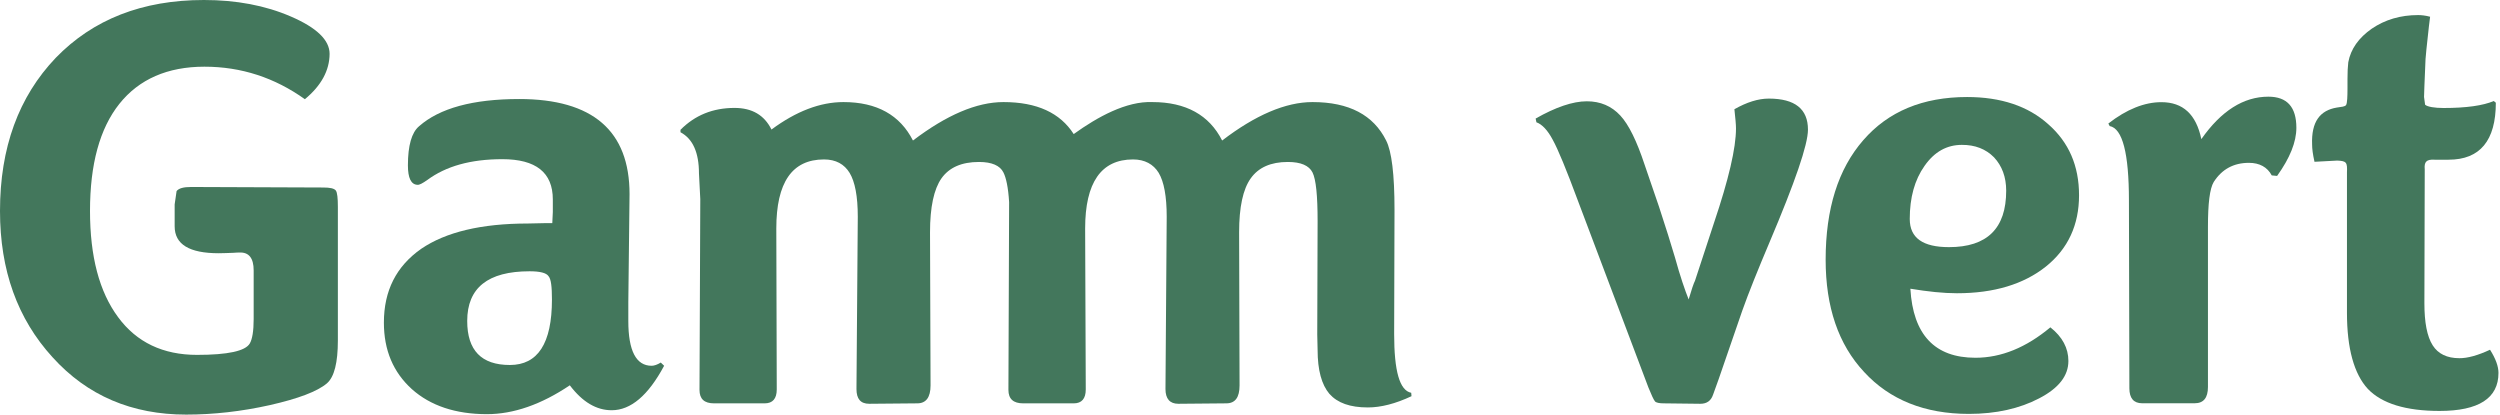 <svg width="603" height="100" viewBox="0 0 603 100" fill="none" xmlns="http://www.w3.org/2000/svg">
<path d="M147.539 98.949C152.144 98.949 156.346 95.395 160.187 88.225L159.381 87.447C158.553 87.952 157.789 88.225 157.174 88.225C153.438 88.225 151.55 84.63 151.55 77.418V72.897L151.847 46.825C151.847 31.56 142.976 23.886 125.234 23.886C114.071 23.886 106.006 26.093 101.061 30.467C99.3 31.96 98.388 35.093 98.388 39.886C98.388 42.935 99.151 44.512 100.679 44.575C101.146 44.638 101.91 44.218 103.056 43.419C107.534 40.097 113.519 38.394 121.159 38.394C129.266 38.394 133.341 41.611 133.341 48.108V51.135L133.213 53.827H131.176L127.335 53.911C116.108 53.911 107.513 55.971 101.571 60.029C95.586 64.235 92.594 70.101 92.594 77.817C92.594 84.504 94.865 89.802 99.343 93.86C103.82 97.855 109.869 99.895 117.445 99.895C123.833 99.895 130.539 97.582 137.437 92.935C140.514 96.993 143.867 98.949 147.539 98.949ZM132.301 66.611C132.916 67.304 133.129 69.155 133.129 72.246C133.129 82.822 129.733 88.036 122.984 88.036C116.108 88.036 112.691 84.504 112.691 77.418C112.691 69.428 117.679 65.433 127.738 65.433C130.221 65.433 131.77 65.811 132.301 66.611Z" fill="#43775C"/>
<path d="M340.387 94.743C337.586 94.196 336.27 89.508 336.27 80.572L336.355 50.567C336.355 42.052 335.676 36.522 334.339 33.894C331.282 27.754 325.404 24.621 316.575 24.621C310.103 24.621 302.802 27.754 294.78 33.894C291.681 27.754 286.036 24.621 277.951 24.621C271.669 24.369 264.729 28.196 258.978 32.338C255.709 27.228 250.107 24.621 242.042 24.621C235.548 24.621 228.29 27.754 220.204 33.894C217.085 27.754 211.503 24.621 203.439 24.621C197.836 24.621 192.042 26.829 186.079 31.244C184.36 27.754 181.389 26.03 177.165 26.03C171.945 26.03 167.615 27.796 164.135 31.307V31.896C167.127 33.494 168.591 36.816 168.591 41.842L168.91 48.023L168.719 94.049C168.719 96.215 169.865 97.287 172.221 97.287H184.445C186.376 97.287 187.352 96.152 187.352 93.944L187.246 55.109C187.246 44.007 191.045 38.456 198.749 38.456C201.635 38.456 203.651 39.613 204.924 41.694C206.219 43.818 206.898 47.35 206.898 52.27L206.58 93.839C206.58 96.215 207.577 97.392 209.657 97.392L221.244 97.287C223.367 97.287 224.449 95.837 224.449 92.956L224.322 56.013C224.322 49.958 225.255 45.626 227.08 43.019C228.948 40.391 231.94 39.066 236.142 39.066C239.241 39.066 241.215 39.949 242.021 41.589C242.658 42.809 243.188 45.185 243.4 48.759L243.231 94.049C243.231 96.215 244.419 97.287 246.775 97.287H258.999C260.909 97.287 261.885 96.152 261.885 93.944L261.737 55.109C261.737 44.007 265.62 38.456 273.282 38.456C276.125 38.456 278.205 39.613 279.479 41.694C280.752 43.818 281.41 47.35 281.41 52.27L281.113 93.839C281.113 96.215 282.195 97.392 284.211 97.392L295.777 97.287C297.942 97.287 298.982 95.837 298.982 92.956L298.876 56.013C298.876 49.958 299.81 45.626 301.677 43.019C303.545 40.391 306.516 39.066 310.633 39.066C313.795 39.066 315.748 39.949 316.575 41.589C317.424 43.292 317.806 47.203 317.806 53.364L317.721 80.698L317.806 84.419C317.806 89.276 318.782 92.788 320.65 94.995C322.624 97.203 325.637 98.275 329.924 98.275C333.065 98.275 336.609 97.371 340.451 95.563L340.387 94.743Z" fill="#43775C"/>
<path d="M370.587 29.499L370.396 28.595C375.193 25.862 379.352 24.432 382.748 24.432C386.016 24.432 388.711 25.588 390.812 27.859C392.871 30.067 394.802 34.062 396.649 39.634L400.15 49.852C401.806 54.878 403.079 58.978 404.013 62.132C405.244 66.61 406.411 69.996 407.302 72.224C408.003 69.848 408.512 68.334 408.83 67.725L413.436 53.7C416.958 43.25 418.72 35.723 418.72 30.971C418.72 30.046 418.571 28.49 418.338 26.345C421.309 24.663 424.068 23.78 426.636 23.78C432.939 23.78 436.08 26.282 436.08 31.265C436.08 34.903 432.939 43.965 426.848 58.347C423.983 65.117 421.734 70.689 420.227 74.958L414.56 91.4L413.181 95.227C412.693 96.656 411.695 97.392 410.125 97.392L401.275 97.287C400.256 97.287 399.492 97.14 399.195 96.825C398.856 96.425 398.346 95.311 397.604 93.482L380.604 48.444C377.803 40.895 375.787 35.996 374.514 33.705C373.304 31.413 371.924 29.962 370.587 29.499Z" fill="#43775C"/>
<path d="M508.852 30.404L508.533 29.794C512.947 26.346 517.277 24.643 521.309 24.643C526.551 24.643 529.713 27.586 530.965 33.558C535.74 26.745 541.131 23.318 547.137 23.318C551.636 23.318 553.885 25.799 553.885 30.824C553.885 34.273 552.315 38.141 549.238 42.431L547.943 42.305C546.882 40.307 544.993 39.277 542.447 39.277C538.754 39.277 535.931 40.812 533.958 43.882C532.981 45.501 532.557 49.096 532.557 54.731V93.335C532.557 95.942 531.517 97.267 529.352 97.267H516.683C514.645 97.267 513.605 96.047 513.605 93.65L513.499 48.36C513.499 36.964 511.95 30.993 508.852 30.404Z" fill="#43775C"/>
<path d="M73.536 23.928C66.256 18.734 58.213 16.085 49.3 16.085C40.429 16.085 33.531 19.092 28.778 25.063C24.045 31.014 21.71 39.634 21.71 50.883C21.71 61.838 23.939 70.374 28.48 76.493C32.958 82.59 39.346 85.597 47.517 85.597C54.945 85.597 59.189 84.672 60.25 82.843C60.845 81.834 61.184 79.857 61.184 76.977V65.223C61.184 62.258 60.038 60.807 57.767 60.913C57.47 60.913 56.94 60.913 56.324 60.976C55.051 61.018 53.841 61.081 52.759 61.081C45.649 61.081 42.127 58.936 42.127 54.584V49.306L42.593 46.089C43.124 45.416 44.249 45.101 46.095 45.101L77.929 45.227C79.605 45.227 80.603 45.437 81.006 45.963C81.346 46.426 81.494 47.771 81.494 49.895V82.107C81.494 87.447 80.645 90.917 78.841 92.473C76.528 94.428 71.944 96.152 65.11 97.708C58.234 99.243 51.486 100 44.907 100C31.812 100 21.053 95.437 12.67 86.165C4.202 76.892 0 65.181 0 50.883C0 35.618 4.499 23.339 13.434 13.961C22.432 4.668 34.338 0 49.194 0C56.94 0 63.986 1.304 70.183 3.995C76.358 6.665 79.499 9.651 79.499 12.994C79.478 16.989 77.483 20.669 73.536 23.928Z" fill="#43775C"/>
<path d="M472.009 70.731C480.986 70.731 488.116 68.545 493.464 64.298C498.834 59.987 501.465 54.226 501.465 47.098C501.465 39.991 499.003 34.314 494.037 29.962C489.177 25.589 482.599 23.402 474.47 23.402C463.774 23.402 455.413 26.892 449.407 33.831C443.358 40.769 440.345 50.378 440.345 62.636C440.345 74.012 443.401 83.074 449.64 89.739C455.795 96.425 464.241 99.832 474.895 99.832C481.453 99.832 487.119 98.549 491.83 96.089C496.584 93.629 498.897 90.622 498.897 87.069C498.897 83.978 497.454 81.245 494.547 78.953C488.732 83.81 482.726 86.291 476.465 86.291C466.682 86.291 461.419 80.74 460.782 69.638C465.005 70.332 468.74 70.731 472.009 70.731ZM480.964 37.952C482.874 40.012 483.893 42.662 483.893 46.005C483.893 55.088 479.309 59.609 470.099 59.609C463.795 59.609 460.633 57.401 460.633 52.817C460.633 47.666 461.801 43.398 464.199 40.013C466.597 36.585 469.589 34.945 473.197 34.945C476.38 34.924 478.969 35.933 480.964 37.952Z" fill="#43775C"/>
<path d="M600.595 84.356C601.953 86.501 602.632 88.352 602.632 89.95C602.632 96.068 597.836 99.117 588.434 99.117C580.306 99.117 574.512 97.351 571.117 93.797C567.806 90.202 566.087 84.062 566.087 75.442V41.59C566.193 39.151 565.981 38.835 563.752 38.73L558.256 39.024C557.853 37.258 557.683 35.87 557.683 34.924C557.449 29.268 559.656 26.619 563.625 25.946C564.771 25.757 565.641 25.757 565.896 25.294C566.151 24.832 566.214 23.234 566.214 21.404V19.092C566.214 17.389 566.278 16.064 566.405 15.013C567 11.817 568.909 9.125 572.072 6.918C575.297 4.731 578.99 3.637 583.256 3.637C584.041 3.637 585.06 3.743 586.142 4.037C586.015 5.025 585.93 5.761 585.866 6.245C585.336 11.123 585.039 13.772 585.039 14.235L584.763 20.837L584.678 23.381L584.932 25.252C585.463 25.757 587.224 26.051 589.368 26.051C594.907 26.051 598.939 25.462 601.486 24.369L601.995 24.769C601.995 33.915 598.175 38.52 590.599 38.52H589.368C588.477 38.52 587.776 38.562 587.224 38.52C585.251 38.394 584.678 39.045 584.847 40.833L584.763 73.129C584.763 77.754 585.399 81.139 586.758 83.284C588.073 85.366 590.238 86.396 593.188 86.396C595.162 86.417 597.666 85.723 600.595 84.356Z" fill="#43775C"/>
</svg>
